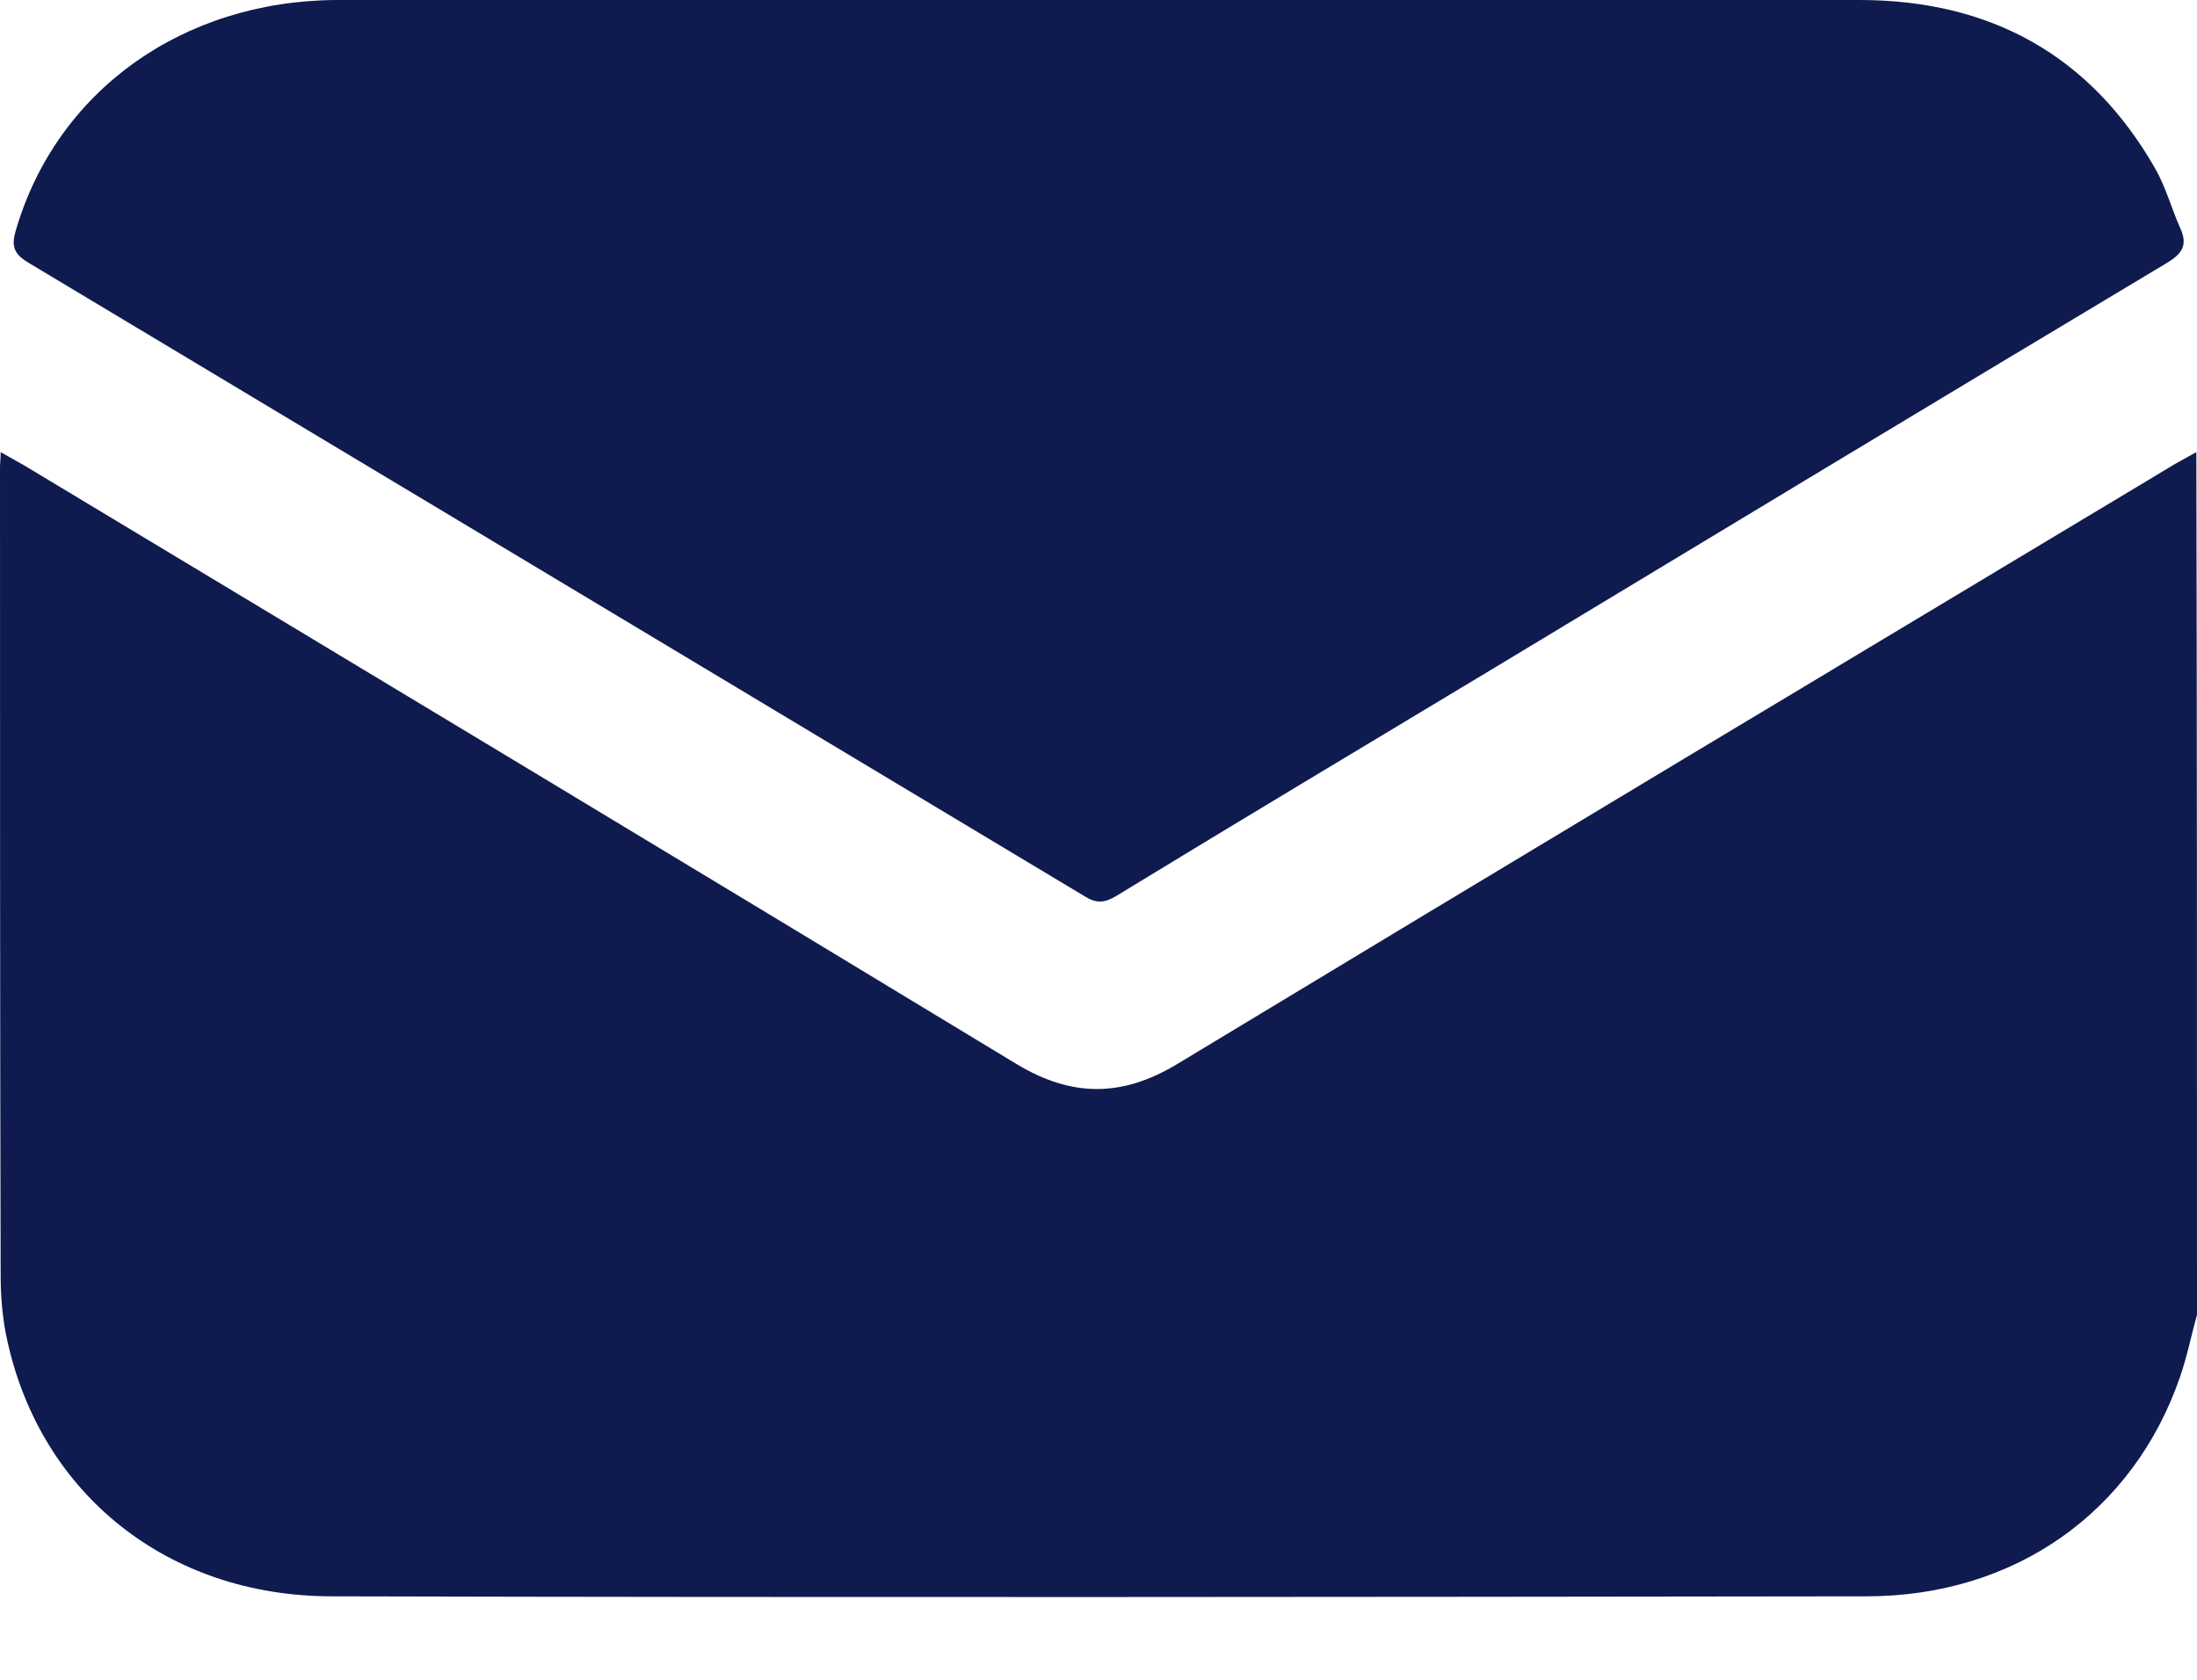 <svg width="17" height="13" viewBox="0 0 17 13" fill="none" xmlns="http://www.w3.org/2000/svg">
<path d="M17 10.174C16.956 10.334 16.922 10.503 16.868 10.658C16.51 11.697 15.594 12.354 14.443 12.354C10.479 12.359 6.521 12.364 2.557 12.354C1.298 12.349 0.323 11.566 0.059 10.387C0.02 10.218 0.005 10.039 0.005 9.87C0 7.787 0 5.699 0 3.615C0 3.582 0.005 3.553 0.005 3.499C0.073 3.538 0.127 3.567 0.186 3.601C2.748 5.143 5.311 6.685 7.868 8.236C8.294 8.492 8.681 8.492 9.107 8.236C11.68 6.68 14.261 5.133 16.838 3.586C16.892 3.557 16.941 3.528 16.995 3.499C17 5.723 17 7.951 17 10.174Z" fill="#0F1B4F"/>
<path d="M8.515 0C10.474 0 12.429 0 14.389 0C15.403 0 16.177 0.43 16.677 1.305C16.76 1.45 16.804 1.619 16.872 1.769C16.926 1.89 16.892 1.958 16.775 2.03C15.04 3.069 13.311 4.113 11.582 5.157C10.602 5.747 9.617 6.336 8.642 6.931C8.549 6.989 8.485 6.994 8.392 6.936C5.663 5.297 2.939 3.664 0.215 2.03C0.103 1.962 0.088 1.899 0.122 1.784C0.436 0.706 1.411 0.005 2.606 0C4.576 0 6.545 0 8.515 0Z" fill="#0F1B4F"/>
</svg>
